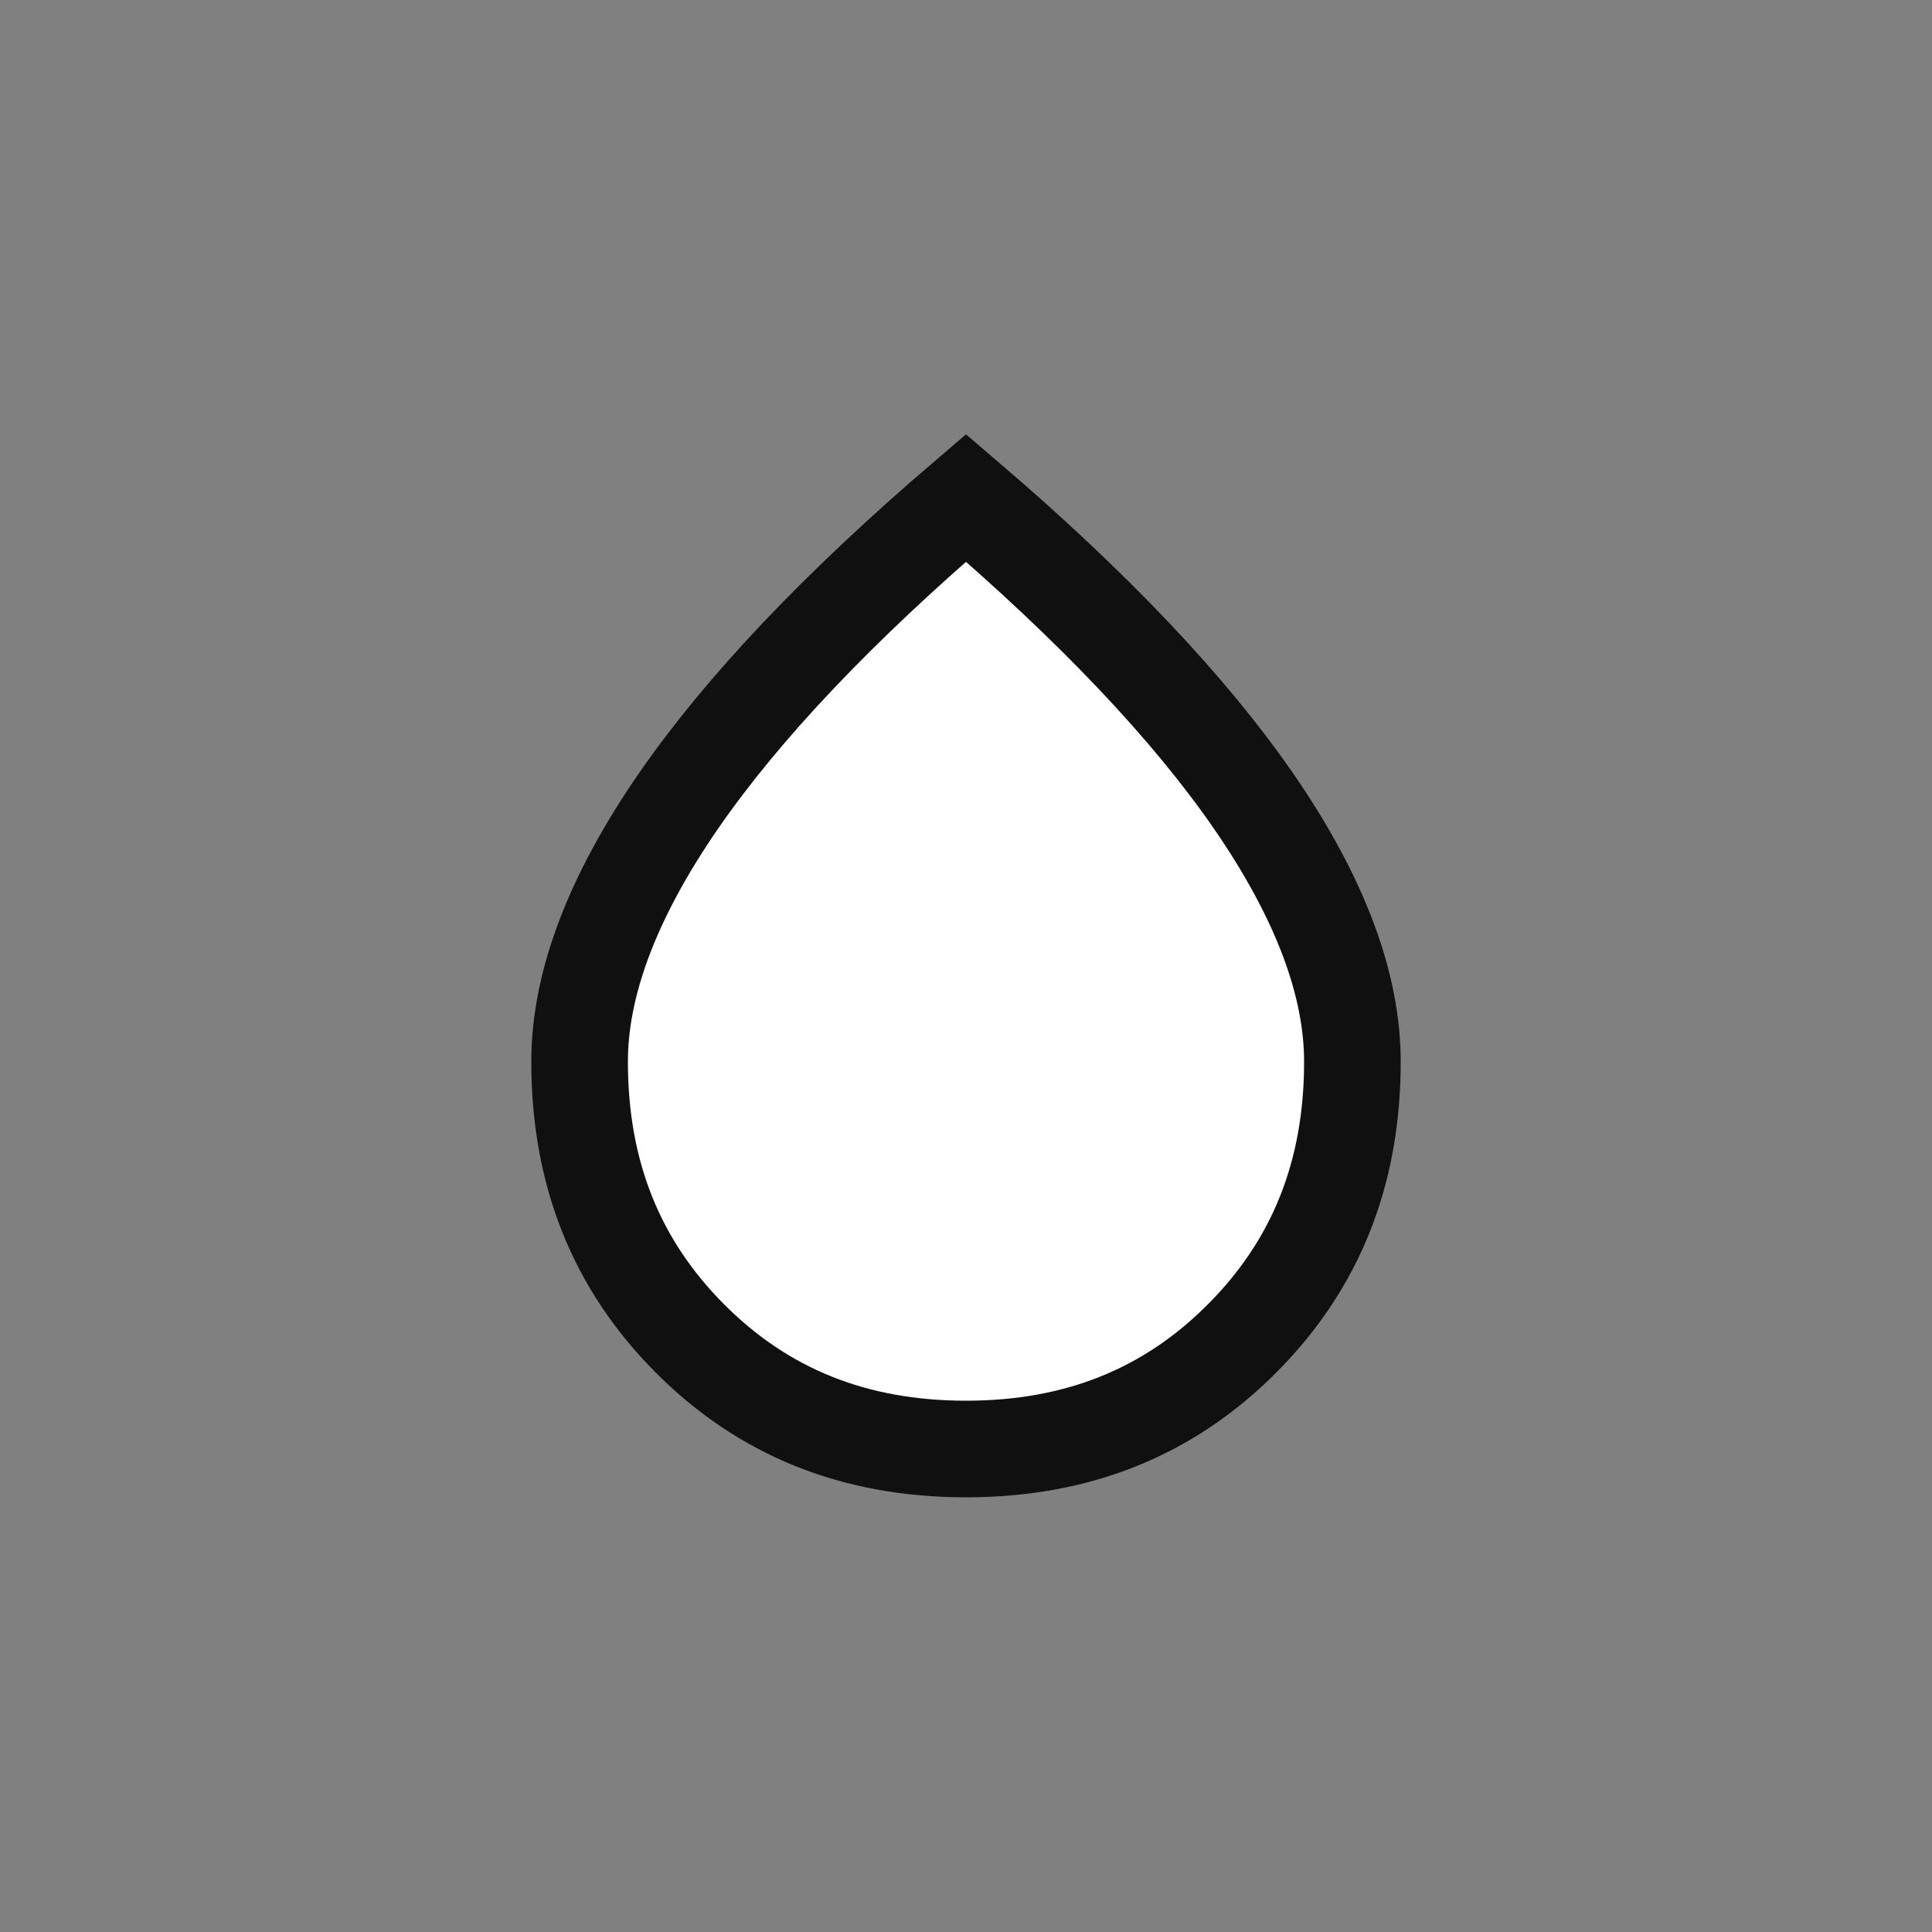 <svg width="40" height="40" viewBox="0 0 40 40" fill="none" xmlns="http://www.w3.org/2000/svg">
<rect x="0" y="0" width="40" height="40" fill="#808080" stroke="none"/>
<path d="M20 30C17.681 30 15.799 29.233 14.282 27.709C12.764 26.185 12 24.299 12 21.98C12 20.42 12.636 18.624 14.058 16.568C15.375 14.665 17.345 12.578 20 10.308C22.655 12.578 24.625 14.665 25.942 16.568C27.364 18.624 28 20.42 28 21.98C28 24.299 27.236 26.185 25.718 27.709C24.201 29.233 22.319 30 20 30Z" fill="white" stroke="#101010" stroke-width="2"/>
</svg>
